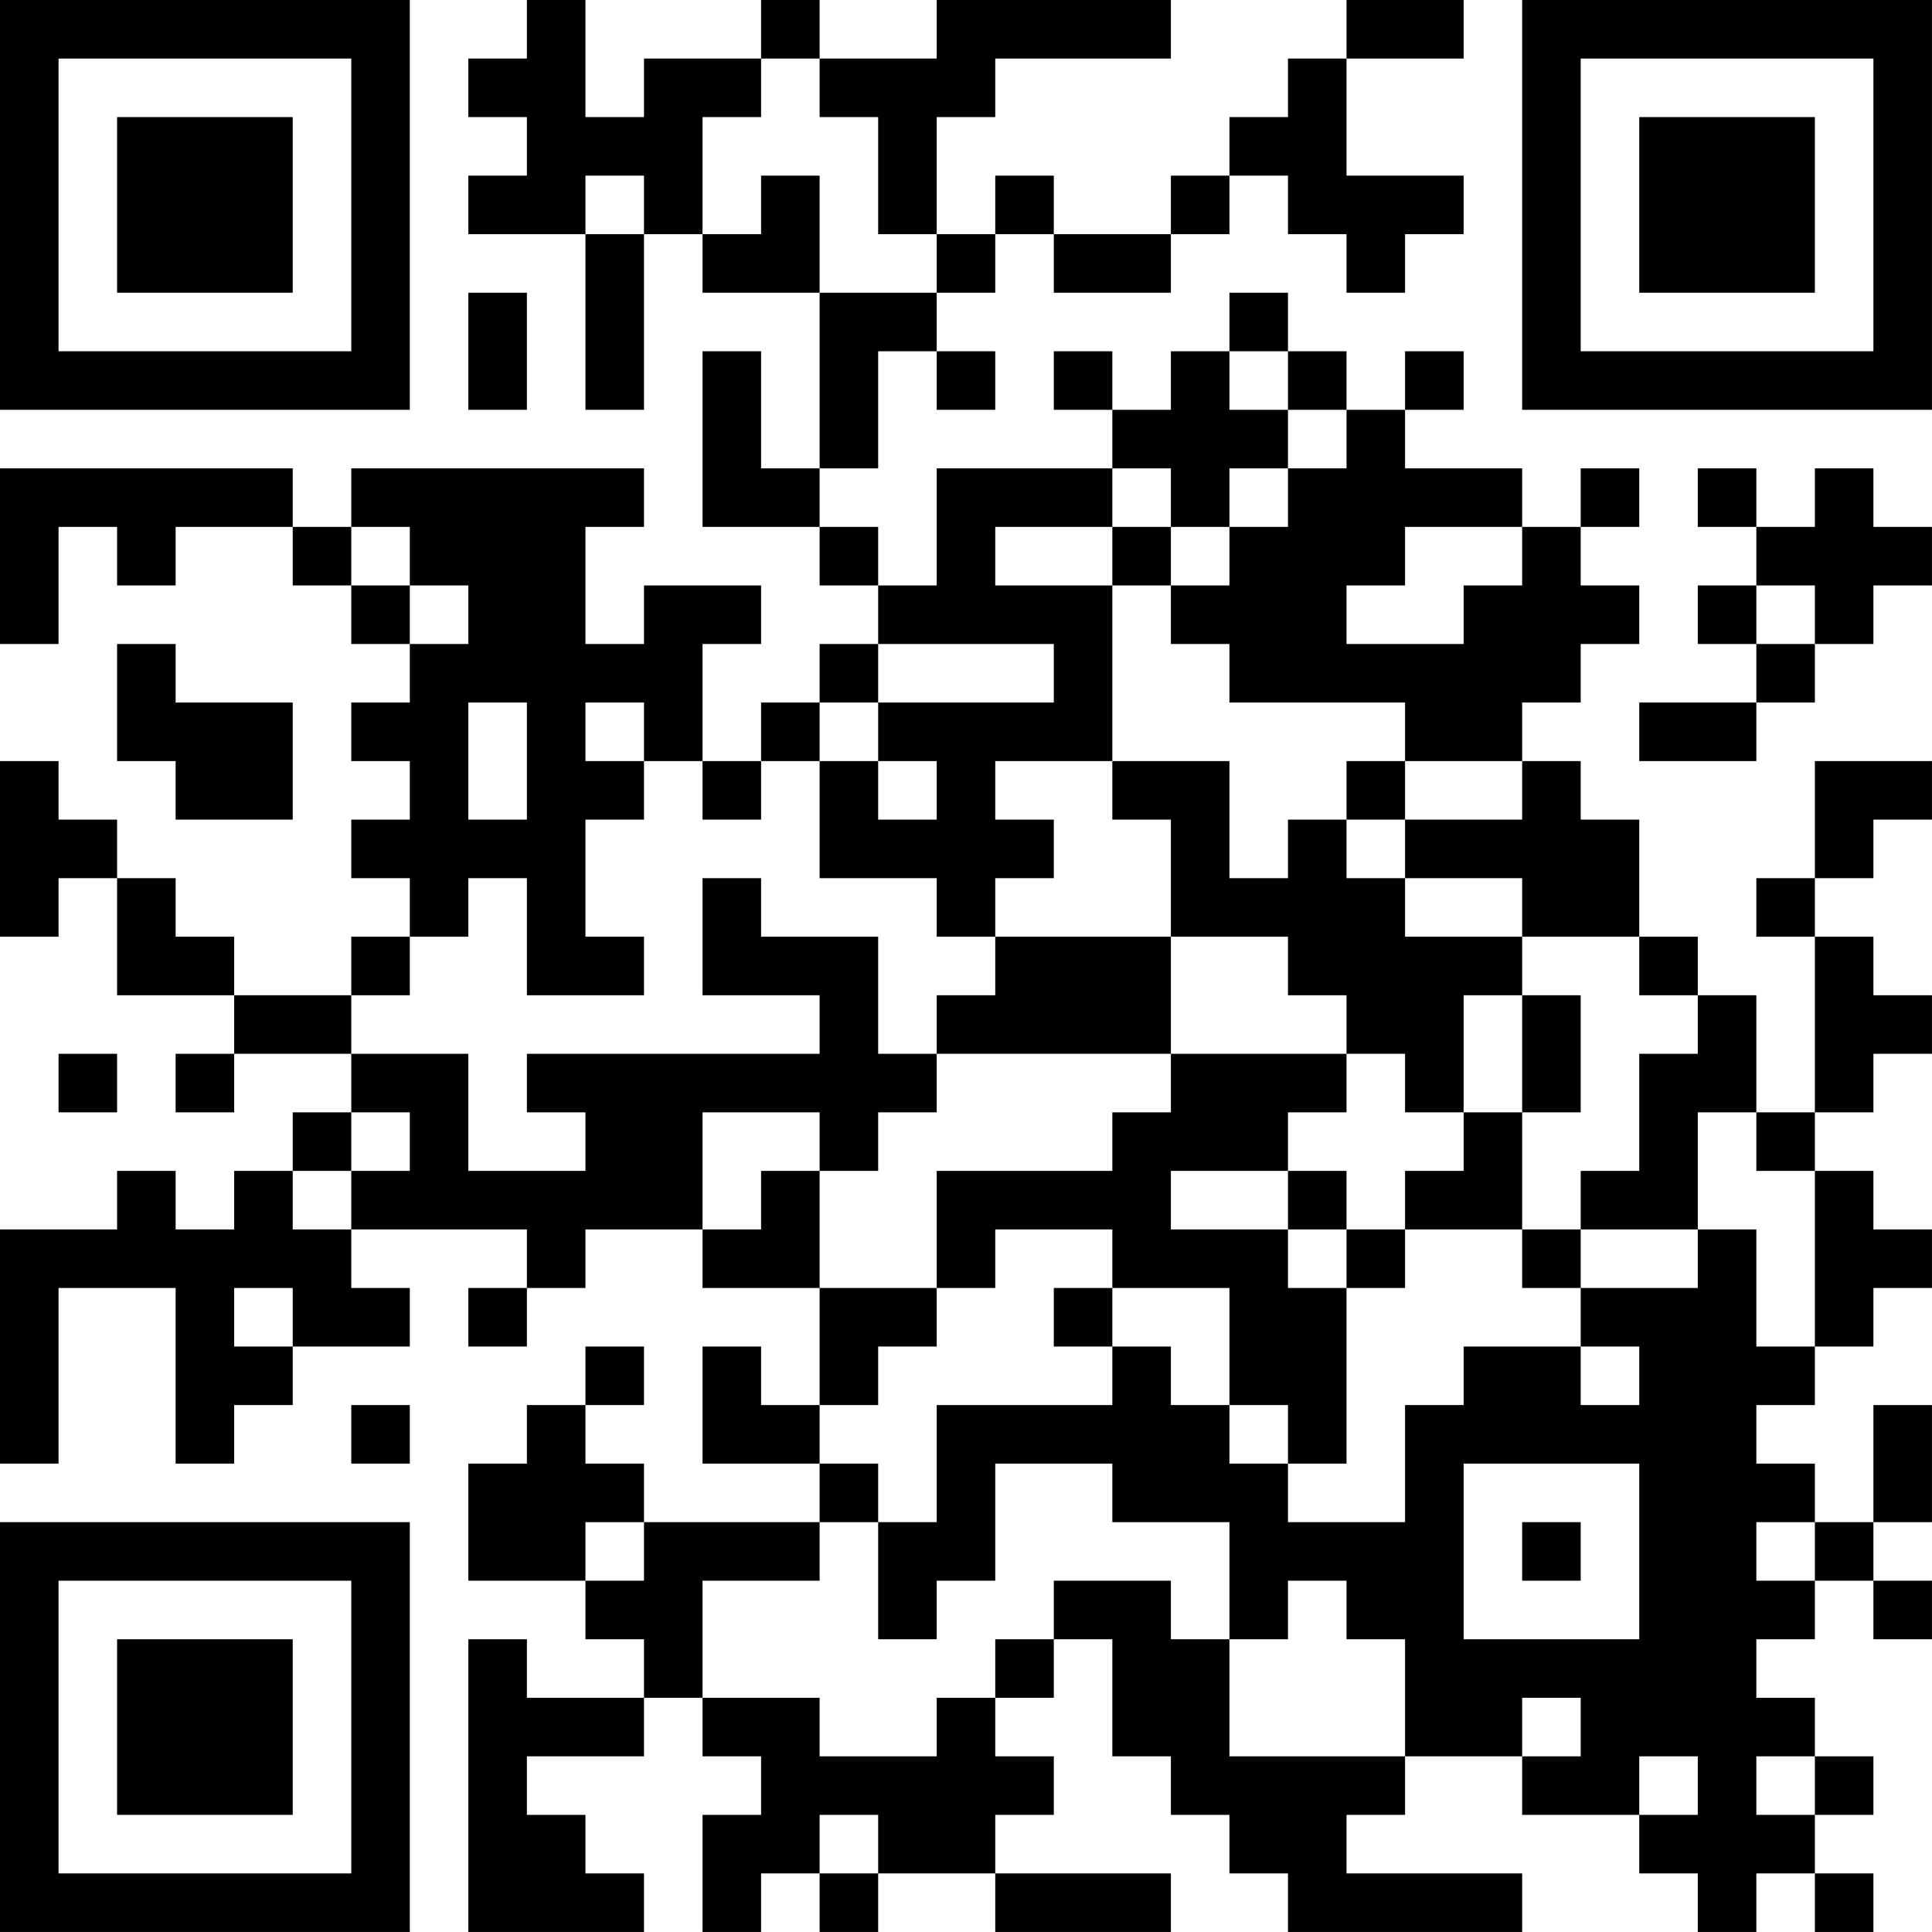 <?xml version="1.0" encoding="UTF-8"?>
<svg xmlns="http://www.w3.org/2000/svg" version="1.1" width="400" height="400" viewBox="0 0 400 400"><rect x="0" y="0" width="400" height="400" fill="#ffffff"/><g transform="scale(12.121)"><g transform="translate(0,0)"><path fill-rule="evenodd" d="M9 0L9 1L8 1L8 2L9 2L9 3L8 3L8 4L10 4L10 7L11 7L11 4L12 4L12 5L14 5L14 8L13 8L13 6L12 6L12 9L14 9L14 10L15 10L15 11L14 11L14 12L13 12L13 13L12 13L12 11L13 11L13 10L11 10L11 11L10 11L10 9L11 9L11 8L6 8L6 9L5 9L5 8L0 8L0 11L1 11L1 9L2 9L2 10L3 10L3 9L5 9L5 10L6 10L6 11L7 11L7 12L6 12L6 13L7 13L7 14L6 14L6 15L7 15L7 16L6 16L6 17L4 17L4 16L3 16L3 15L2 15L2 14L1 14L1 13L0 13L0 16L1 16L1 15L2 15L2 17L4 17L4 18L3 18L3 19L4 19L4 18L6 18L6 19L5 19L5 20L4 20L4 21L3 21L3 20L2 20L2 21L0 21L0 25L1 25L1 22L3 22L3 25L4 25L4 24L5 24L5 23L7 23L7 22L6 22L6 21L9 21L9 22L8 22L8 23L9 23L9 22L10 22L10 21L12 21L12 22L14 22L14 24L13 24L13 23L12 23L12 25L14 25L14 26L11 26L11 25L10 25L10 24L11 24L11 23L10 23L10 24L9 24L9 25L8 25L8 27L10 27L10 28L11 28L11 29L9 29L9 28L8 28L8 33L11 33L11 32L10 32L10 31L9 31L9 30L11 30L11 29L12 29L12 30L13 30L13 31L12 31L12 33L13 33L13 32L14 32L14 33L15 33L15 32L17 32L17 33L20 33L20 32L17 32L17 31L18 31L18 30L17 30L17 29L18 29L18 28L19 28L19 30L20 30L20 31L21 31L21 32L22 32L22 33L26 33L26 32L23 32L23 31L24 31L24 30L26 30L26 31L28 31L28 32L29 32L29 33L30 33L30 32L31 32L31 33L32 33L32 32L31 32L31 31L32 31L32 30L31 30L31 29L30 29L30 28L31 28L31 27L32 27L32 28L33 28L33 27L32 27L32 26L33 26L33 24L32 24L32 26L31 26L31 25L30 25L30 24L31 24L31 23L32 23L32 22L33 22L33 21L32 21L32 20L31 20L31 19L32 19L32 18L33 18L33 17L32 17L32 16L31 16L31 15L32 15L32 14L33 14L33 13L31 13L31 15L30 15L30 16L31 16L31 19L30 19L30 17L29 17L29 16L28 16L28 14L27 14L27 13L26 13L26 12L27 12L27 11L28 11L28 10L27 10L27 9L28 9L28 8L27 8L27 9L26 9L26 8L24 8L24 7L25 7L25 6L24 6L24 7L23 7L23 6L22 6L22 5L21 5L21 6L20 6L20 7L19 7L19 6L18 6L18 7L19 7L19 8L16 8L16 10L15 10L15 9L14 9L14 8L15 8L15 6L16 6L16 7L17 7L17 6L16 6L16 5L17 5L17 4L18 4L18 5L20 5L20 4L21 4L21 3L22 3L22 4L23 4L23 5L24 5L24 4L25 4L25 3L23 3L23 1L25 1L25 0L23 0L23 1L22 1L22 2L21 2L21 3L20 3L20 4L18 4L18 3L17 3L17 4L16 4L16 2L17 2L17 1L20 1L20 0L16 0L16 1L14 1L14 0L13 0L13 1L11 1L11 2L10 2L10 0ZM13 1L13 2L12 2L12 4L13 4L13 3L14 3L14 5L16 5L16 4L15 4L15 2L14 2L14 1ZM10 3L10 4L11 4L11 3ZM8 5L8 7L9 7L9 5ZM21 6L21 7L22 7L22 8L21 8L21 9L20 9L20 8L19 8L19 9L17 9L17 10L19 10L19 13L17 13L17 14L18 14L18 15L17 15L17 16L16 16L16 15L14 15L14 13L15 13L15 14L16 14L16 13L15 13L15 12L18 12L18 11L15 11L15 12L14 12L14 13L13 13L13 14L12 14L12 13L11 13L11 12L10 12L10 13L11 13L11 14L10 14L10 16L11 16L11 17L9 17L9 15L8 15L8 16L7 16L7 17L6 17L6 18L8 18L8 20L10 20L10 19L9 19L9 18L14 18L14 17L12 17L12 15L13 15L13 16L15 16L15 18L16 18L16 19L15 19L15 20L14 20L14 19L12 19L12 21L13 21L13 20L14 20L14 22L16 22L16 23L15 23L15 24L14 24L14 25L15 25L15 26L14 26L14 27L12 27L12 29L14 29L14 30L16 30L16 29L17 29L17 28L18 28L18 27L20 27L20 28L21 28L21 30L24 30L24 28L23 28L23 27L22 27L22 28L21 28L21 26L19 26L19 25L17 25L17 27L16 27L16 28L15 28L15 26L16 26L16 24L19 24L19 23L20 23L20 24L21 24L21 25L22 25L22 26L24 26L24 24L25 24L25 23L27 23L27 24L28 24L28 23L27 23L27 22L29 22L29 21L30 21L30 23L31 23L31 20L30 20L30 19L29 19L29 21L27 21L27 20L28 20L28 18L29 18L29 17L28 17L28 16L26 16L26 15L24 15L24 14L26 14L26 13L24 13L24 12L21 12L21 11L20 11L20 10L21 10L21 9L22 9L22 8L23 8L23 7L22 7L22 6ZM29 8L29 9L30 9L30 10L29 10L29 11L30 11L30 12L28 12L28 13L30 13L30 12L31 12L31 11L32 11L32 10L33 10L33 9L32 9L32 8L31 8L31 9L30 9L30 8ZM6 9L6 10L7 10L7 11L8 11L8 10L7 10L7 9ZM19 9L19 10L20 10L20 9ZM24 9L24 10L23 10L23 11L25 11L25 10L26 10L26 9ZM30 10L30 11L31 11L31 10ZM2 11L2 13L3 13L3 14L5 14L5 12L3 12L3 11ZM8 12L8 14L9 14L9 12ZM19 13L19 14L20 14L20 16L17 16L17 17L16 17L16 18L20 18L20 19L19 19L19 20L16 20L16 22L17 22L17 21L19 21L19 22L18 22L18 23L19 23L19 22L21 22L21 24L22 24L22 25L23 25L23 22L24 22L24 21L26 21L26 22L27 22L27 21L26 21L26 19L27 19L27 17L26 17L26 16L24 16L24 15L23 15L23 14L24 14L24 13L23 13L23 14L22 14L22 15L21 15L21 13ZM20 16L20 18L23 18L23 19L22 19L22 20L20 20L20 21L22 21L22 22L23 22L23 21L24 21L24 20L25 20L25 19L26 19L26 17L25 17L25 19L24 19L24 18L23 18L23 17L22 17L22 16ZM1 18L1 19L2 19L2 18ZM6 19L6 20L5 20L5 21L6 21L6 20L7 20L7 19ZM22 20L22 21L23 21L23 20ZM4 22L4 23L5 23L5 22ZM6 24L6 25L7 25L7 24ZM25 25L25 28L28 28L28 25ZM10 26L10 27L11 27L11 26ZM26 26L26 27L27 27L27 26ZM30 26L30 27L31 27L31 26ZM26 29L26 30L27 30L27 29ZM28 30L28 31L29 31L29 30ZM30 30L30 31L31 31L31 30ZM14 31L14 32L15 32L15 31ZM0 0L0 7L7 7L7 0ZM1 1L1 6L6 6L6 1ZM2 2L2 5L5 5L5 2ZM26 0L26 7L33 7L33 0ZM27 1L27 6L32 6L32 1ZM28 2L28 5L31 5L31 2ZM0 26L0 33L7 33L7 26ZM1 27L1 32L6 32L6 27ZM2 28L2 31L5 31L5 28Z" fill="#000000"/></g></g></svg>
